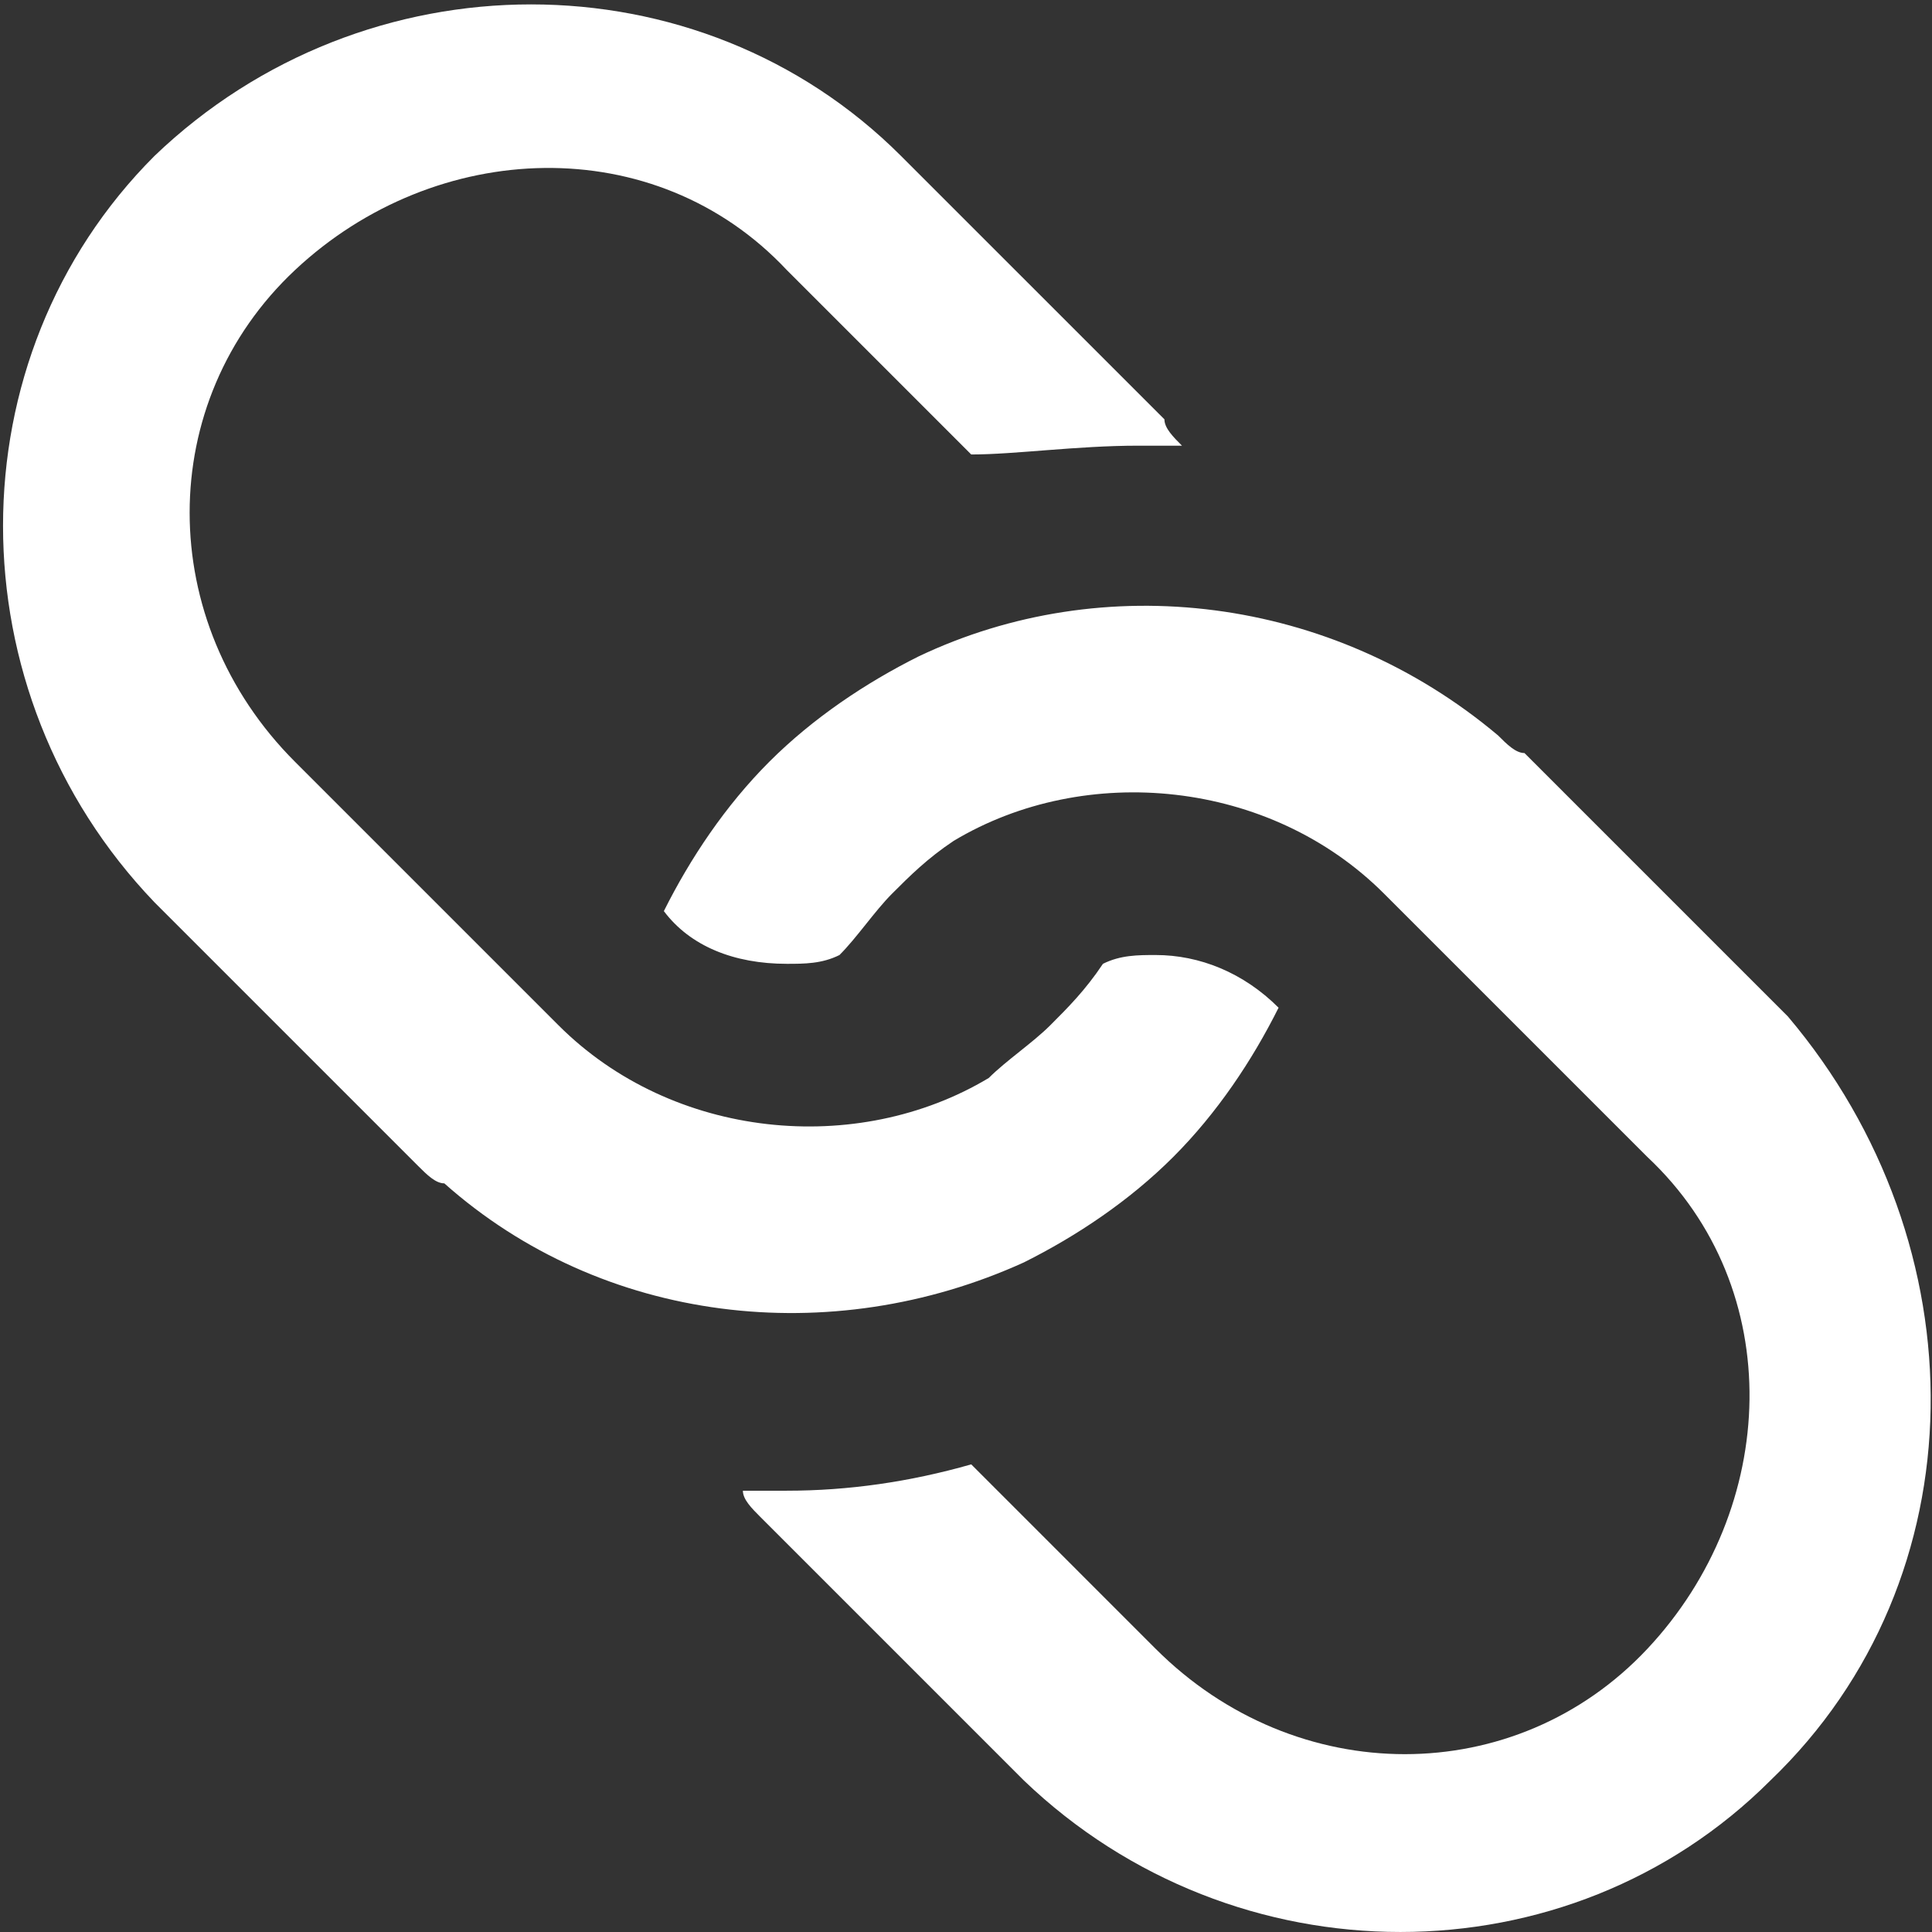 <?xml version="1.0" encoding="UTF-8" standalone="no"?>
<svg width="85px" height="85px" viewBox="0 0 85 85" version="1.1" xmlns="http://www.w3.org/2000/svg" xmlns:xlink="http://www.w3.org/1999/xlink" xmlns:sketch="http://www.bohemiancoding.com/sketch/ns">
    <rect x="0" y="0" width="85" height="85" fill="#333333" stroke="none"/>
    <!-- Generator: Sketch 3.3.2 (12043) - http://www.bohemiancoding.com/sketch -->
    <title>connect_to_pos_icon</title>
    <desc>Created with Sketch.</desc>
    <defs></defs>
    <g id="Page-1" stroke="none" stroke-width="1" fill="none" fill-rule="evenodd" sketch:type="MSPage">
        <g id="connect_to_pos_icon" sketch:type="MSLayerGroup" transform="translate(-1, -1)" fill="#FFFFFF">
            <g id="Page-1" sketch:type="MSShapeGroup">
                <path d="M51.07,66.586 L53.002,66.586 C52.616,66.972 52.23,67.358 52.23,67.745 L40.639,79.335 C31.753,88.222 17.071,88.222 7.798,79.335 C-1.088,70.449 -1.088,55.767 7.798,46.495 L19.389,34.904 C19.775,34.518 20.162,34.131 20.548,34.131 C27.503,27.95 37.548,26.791 46.048,30.654 C48.366,31.813 50.684,33.359 52.616,35.291 C54.548,37.222 56.093,39.54 57.252,41.859 C55.707,43.404 53.775,44.177 51.843,44.177 C51.07,44.177 50.298,44.177 49.525,43.79 C48.752,42.631 47.98,41.859 47.207,41.086 C46.434,40.313 45.275,39.54 44.502,38.768 C38.707,35.291 30.593,36.063 25.571,41.086 L22.094,44.563 L13.98,52.677 C7.798,58.858 7.798,68.517 13.98,74.313 C20.162,80.108 29.821,80.494 35.616,74.313 L43.73,66.199 C45.661,66.199 48.366,66.586 51.07,66.586 L51.07,66.586 L51.07,66.586 Z M78.888,7.859 C70.002,-1.027 55.32,-1.027 46.048,7.859 L34.457,19.45 C34.071,19.836 33.684,20.223 33.684,20.609 L35.616,20.609 C38.321,20.609 41.025,20.995 43.73,21.768 L51.843,13.654 C58.025,7.473 67.684,7.473 73.479,13.654 C79.275,19.836 79.661,29.495 73.479,35.291 L65.366,43.404 L61.888,46.881 C56.866,51.904 48.752,52.677 42.957,49.199 C41.798,48.427 41.025,47.654 40.252,46.881 C39.48,46.109 38.707,44.949 37.934,44.177 C37.162,43.79 36.389,43.79 35.616,43.79 C33.298,43.79 31.366,44.563 30.207,46.109 C31.366,48.427 32.912,50.745 34.843,52.677 C36.775,54.608 39.093,56.154 41.412,57.313 C49.525,61.177 59.57,60.017 66.911,53.836 C67.297,53.449 67.684,53.063 68.07,53.063 L79.661,41.472 C88.161,31.427 88.161,16.745 78.888,7.859 L78.888,7.859 L78.888,7.859 Z" id="Shape" transform="translate(43.538, 43.597) scale(1, -1) translate(-43.538, -43.597) "></path>
            </g>
        </g>
    </g>
</svg>